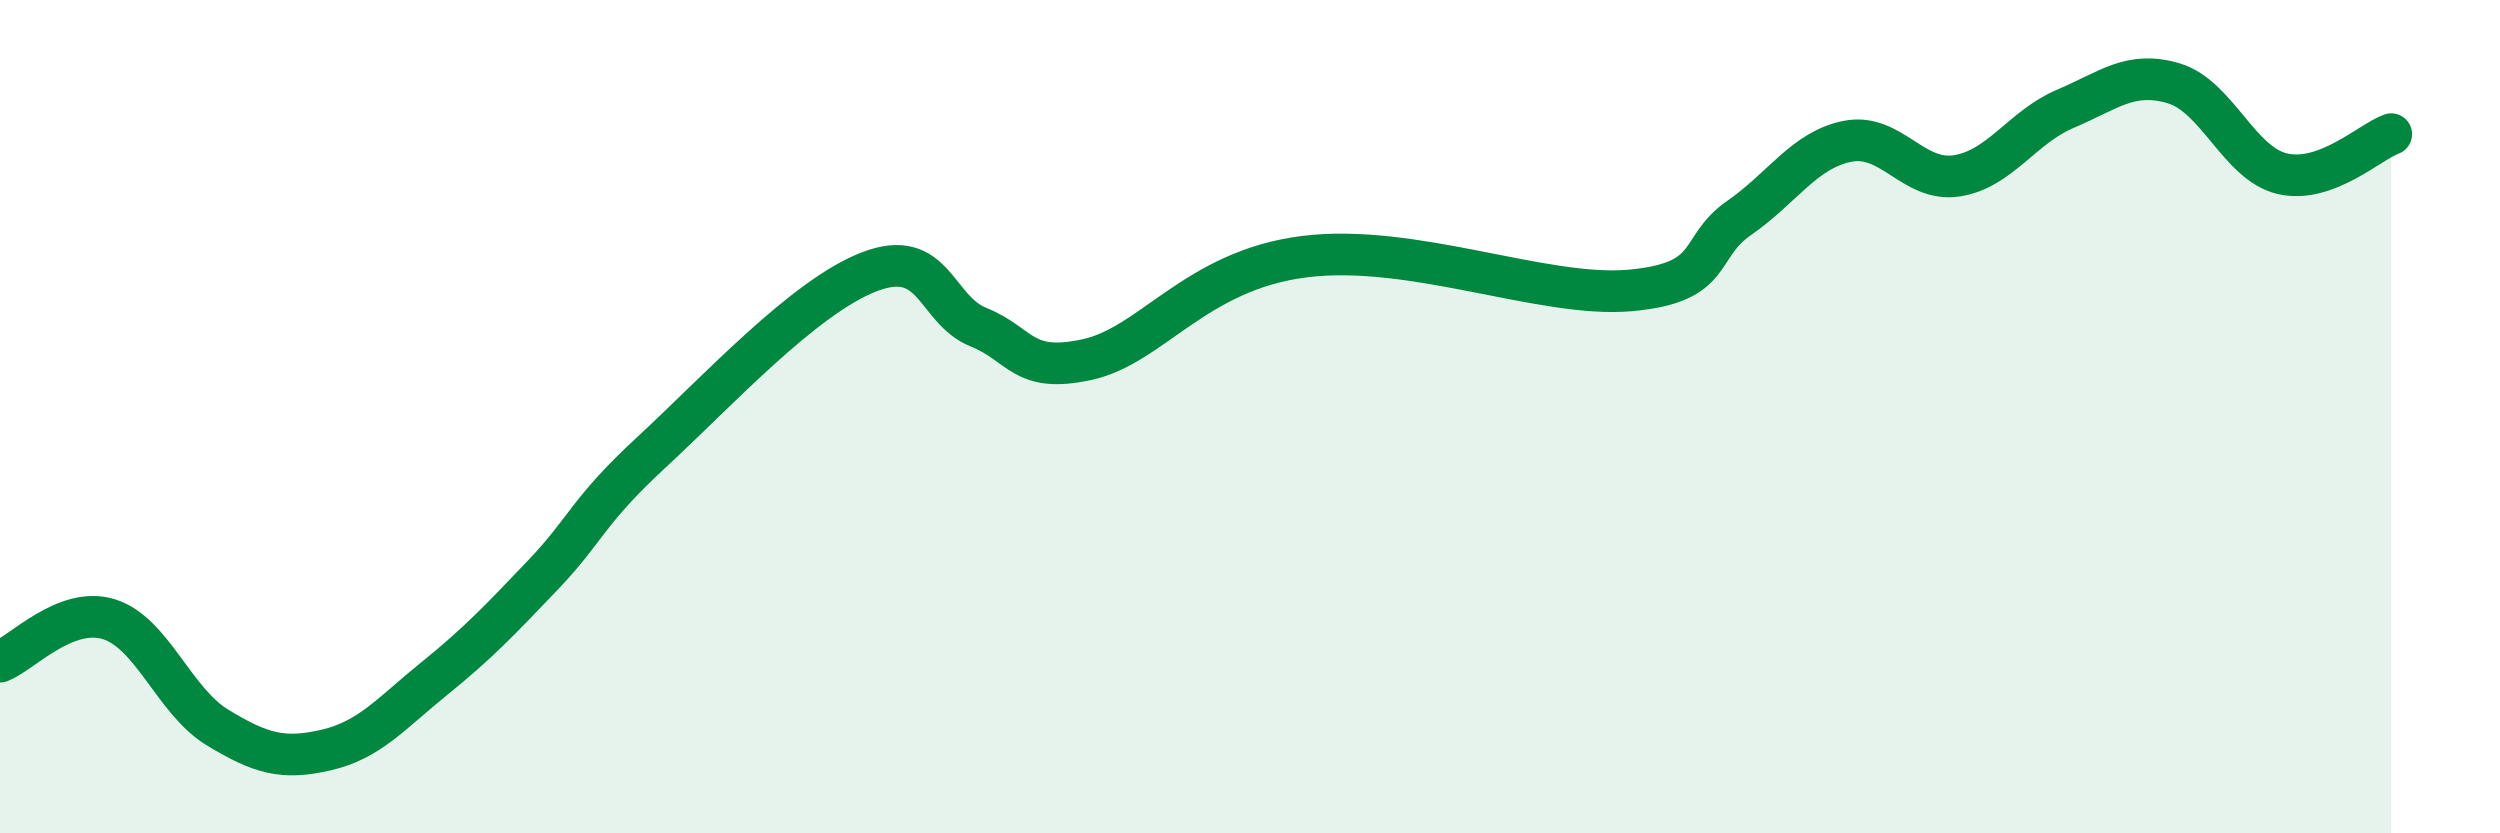 
    <svg width="60" height="20" viewBox="0 0 60 20" xmlns="http://www.w3.org/2000/svg">
      <path
        d="M 0,15.88 C 0.52,15.68 1.57,14.54 2.61,14.86 C 3.65,15.18 4.18,16.83 5.22,17.46 C 6.26,18.09 6.79,18.24 7.83,18 C 8.87,17.76 9.39,17.12 10.43,16.28 C 11.47,15.44 12,14.88 13.04,13.79 C 14.08,12.7 14.08,12.29 15.65,10.84 C 17.22,9.39 19.3,7.12 20.87,6.52 C 22.44,5.92 22.44,7.43 23.48,7.85 C 24.52,8.27 24.53,8.97 26.09,8.63 C 27.65,8.29 28.69,6.49 31.3,6.16 C 33.91,5.83 37.04,7.16 39.13,6.97 C 41.22,6.78 40.7,5.95 41.74,5.23 C 42.78,4.51 43.31,3.59 44.35,3.39 C 45.39,3.19 45.92,4.38 46.96,4.22 C 48,4.06 48.53,3.05 49.57,2.61 C 50.61,2.17 51.13,1.69 52.17,2 C 53.21,2.31 53.74,3.93 54.78,4.17 C 55.82,4.41 56.87,3.41 57.39,3.22L57.39 20L0 20Z"
        fill="#008740"
        opacity="0.1"
        stroke-linecap="round"
        stroke-linejoin="round"
      />
      <path
        d="M 0,15.88 C 0.52,15.68 1.57,14.54 2.61,14.86 C 3.65,15.18 4.18,16.83 5.22,17.46 C 6.26,18.09 6.79,18.24 7.83,18 C 8.87,17.76 9.39,17.12 10.43,16.28 C 11.47,15.44 12,14.88 13.04,13.79 C 14.08,12.7 14.08,12.29 15.65,10.84 C 17.22,9.39 19.3,7.12 20.87,6.52 C 22.44,5.92 22.44,7.43 23.48,7.85 C 24.52,8.27 24.53,8.97 26.09,8.63 C 27.65,8.29 28.69,6.49 31.3,6.16 C 33.91,5.83 37.04,7.16 39.13,6.97 C 41.22,6.78 40.7,5.95 41.74,5.23 C 42.78,4.51 43.31,3.59 44.35,3.39 C 45.39,3.19 45.92,4.38 46.96,4.22 C 48,4.06 48.53,3.05 49.57,2.61 C 50.61,2.17 51.13,1.69 52.17,2 C 53.21,2.31 53.74,3.93 54.78,4.17 C 55.82,4.41 56.87,3.41 57.39,3.22"
        stroke="#008740"
        stroke-width="1"
        fill="none"
        stroke-linecap="round"
        stroke-linejoin="round"
      />
    </svg>
  